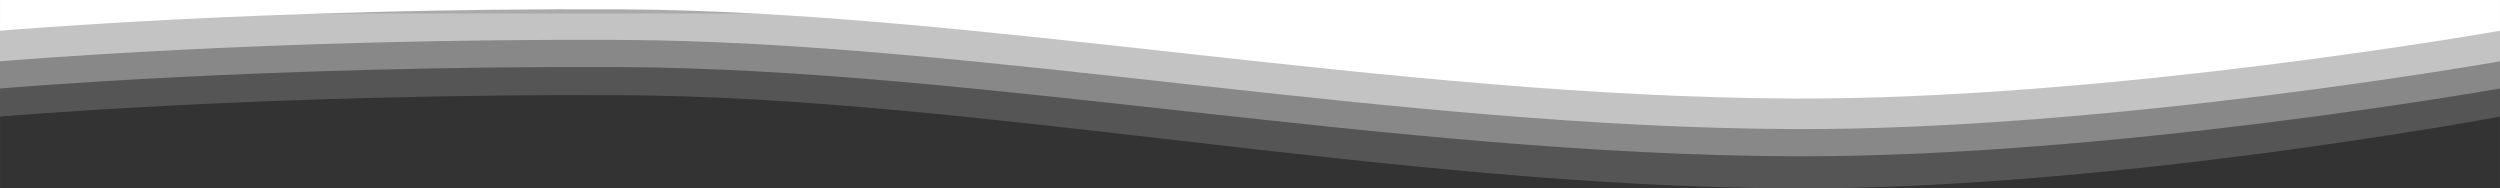 <svg xmlns="http://www.w3.org/2000/svg" width="200mm" height="15.073mm" viewBox="0 0 566.929 42.727"><rect x="0" y="0" width="566.929" height="42.727" fill="#333333" stroke="none"/><defs><style>.cls-1,.cls-2,.cls-3,.cls-4{fill:#fff;fill-rule:evenodd;}.cls-2{opacity:0.5;}.cls-3{opacity:0.3;}.cls-4{opacity:0.17;}</style></defs><g id="Ebene_1" data-name="Ebene 1"><path class="cls-1" d="M566.927,0H.003V6.974S60.466,1.717,140.95,2.121c80.381.404,174.617,19.818,265.616,20.222,71.59.318,160.361-15.369,160.361-15.369Z"/><path class="cls-2" d="M566.927.544H.003V13.904S60.466,8.646,140.95,9.05c80.381.404,174.617,19.818,265.616,20.222,71.59.318,160.361-15.369,160.361-15.369Z"/><path class="cls-3" d="M566.927,3.063H.003V20.071S60.466,14.814,140.95,15.218c80.381.404,174.617,19.817,265.616,20.222,71.59.318,160.361-15.369,160.361-15.369Z"/><path class="cls-4" d="M566.927.312H.003v26.13S60.466,21.183,140.95,21.588c80.381.404,174.617,20.73,265.616,21.134,71.59.318,160.361-16.281,160.361-16.281Z"/></g></svg>